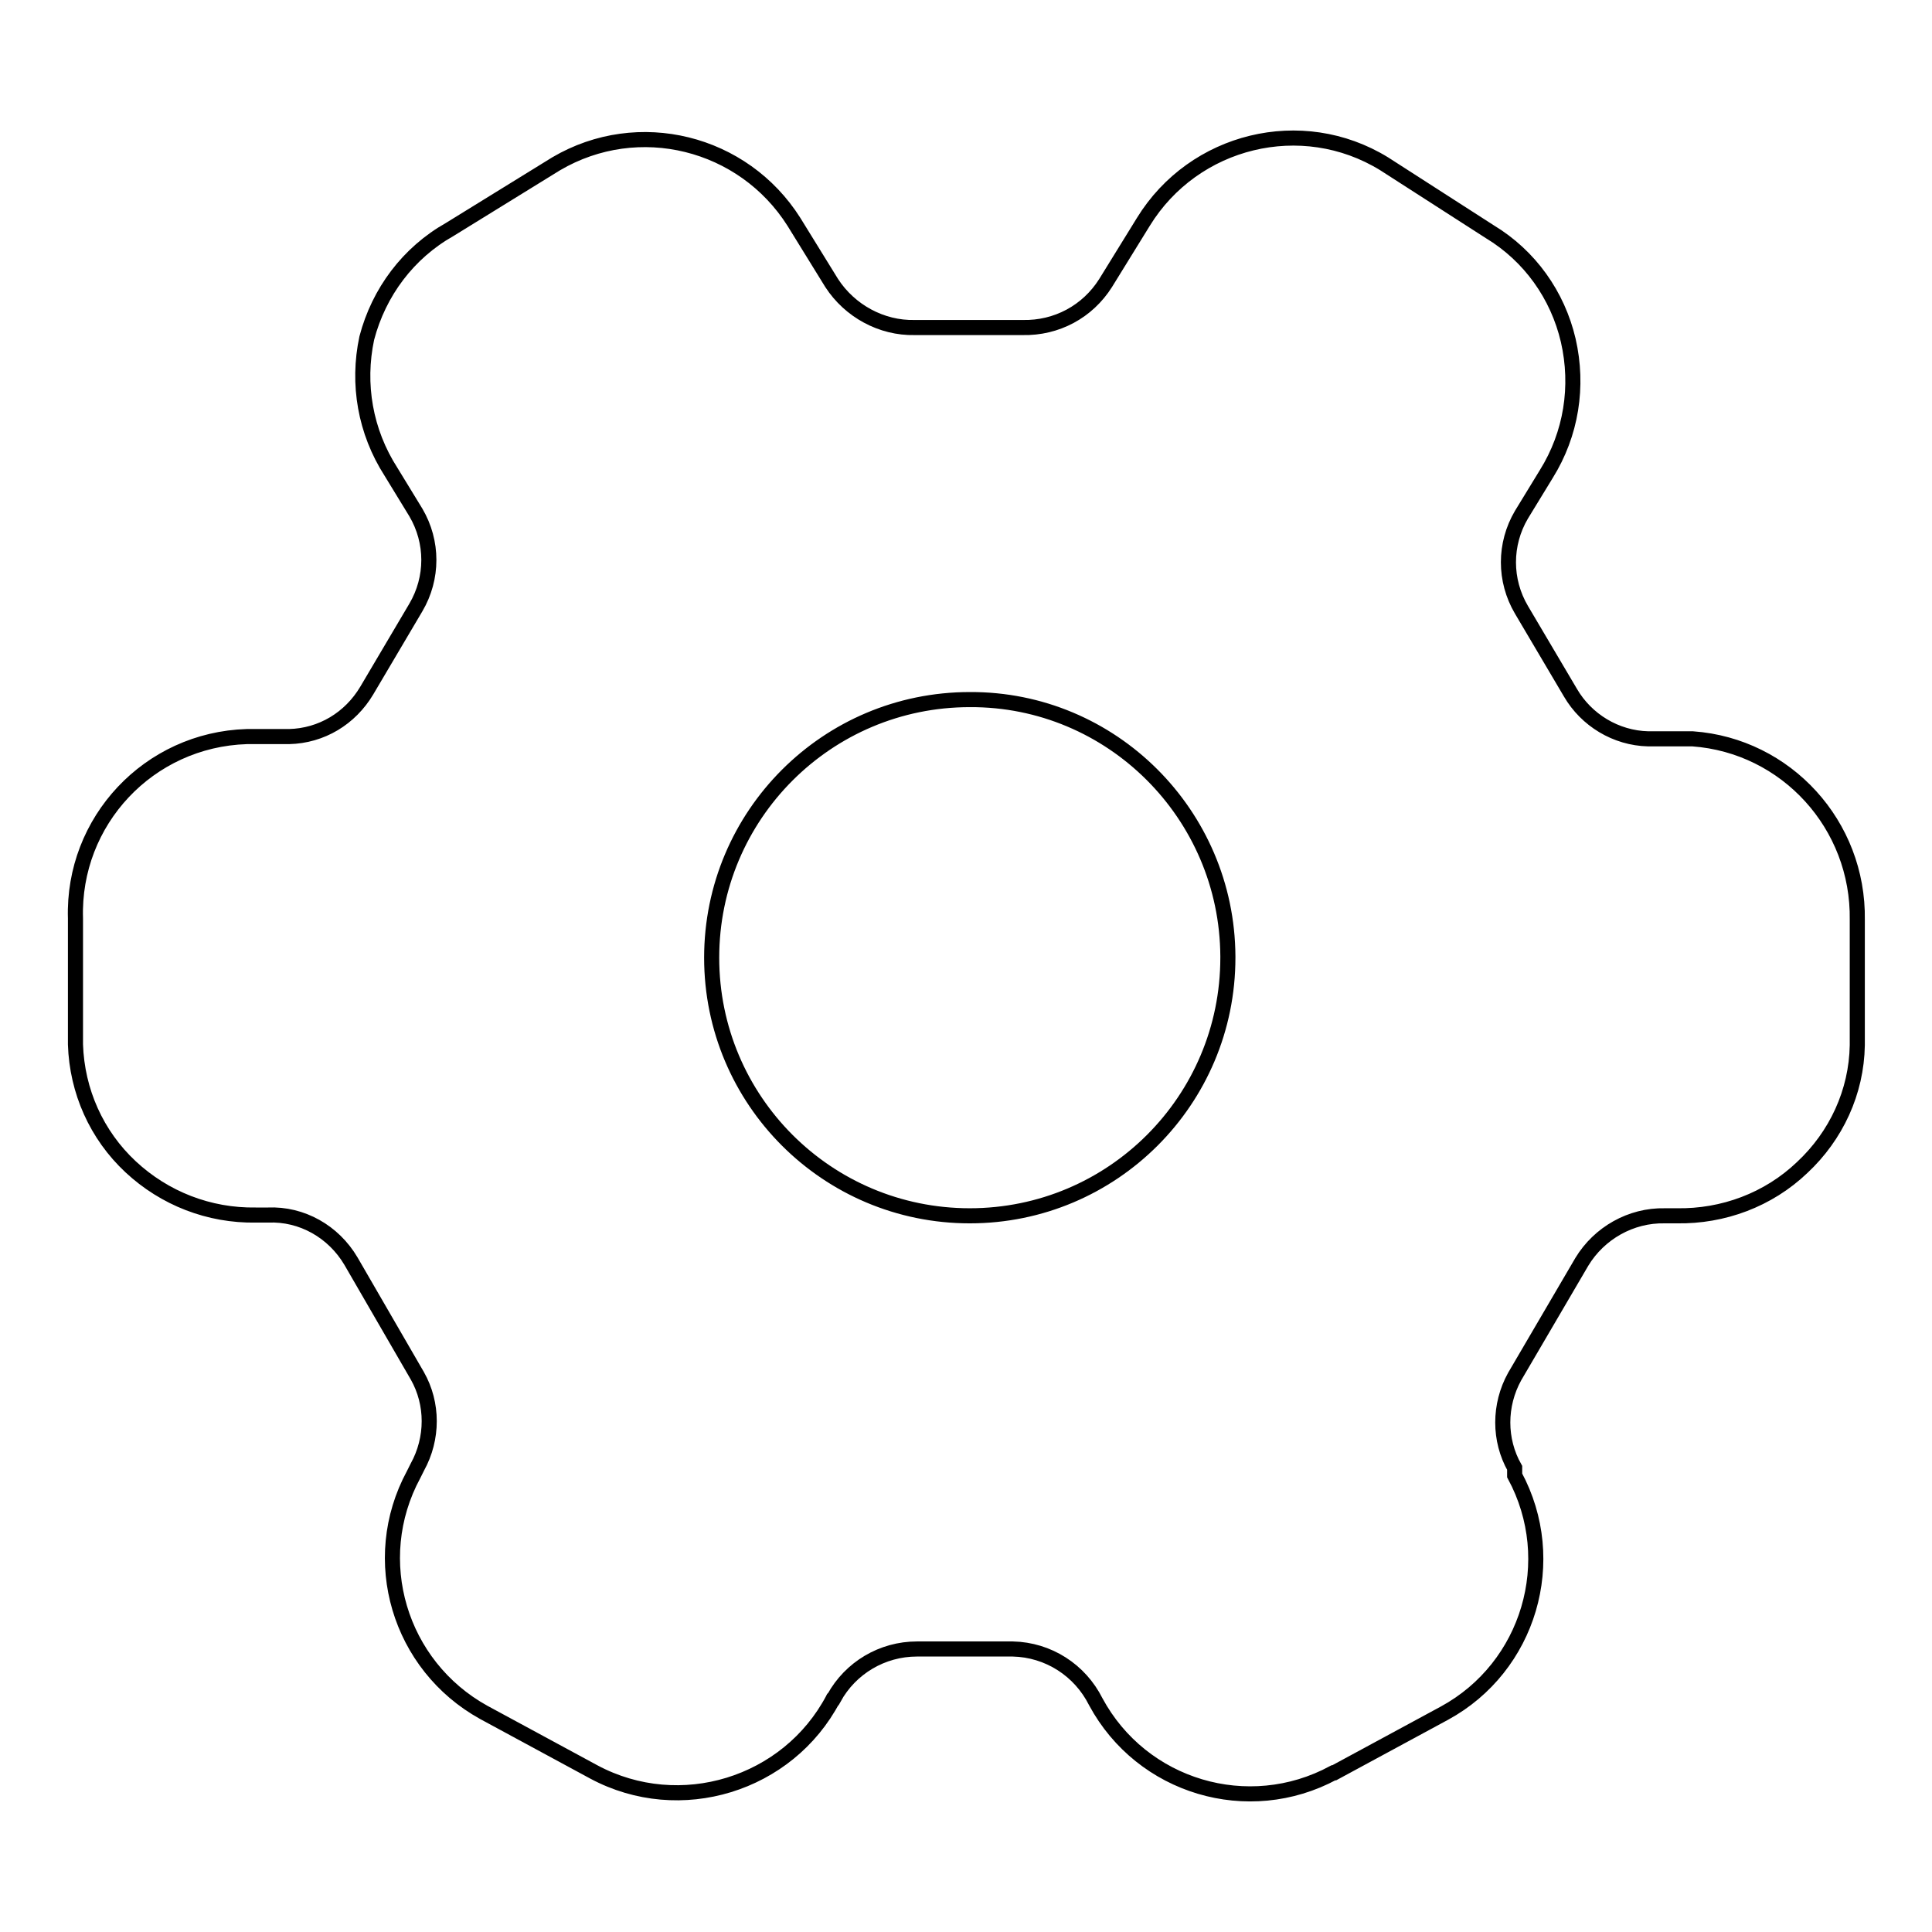 <?xml version="1.0" encoding="utf-8"?>
<!-- Svg Vector Icons : http://www.onlinewebfonts.com/icon -->
<!DOCTYPE svg PUBLIC "-//W3C//DTD SVG 1.1//EN" "http://www.w3.org/Graphics/SVG/1.1/DTD/svg11.dtd">
<svg version="1.1" xmlns="http://www.w3.org/2000/svg" xmlns:xlink="http://www.w3.org/1999/xlink" x="0px" y="0px" viewBox="0 0 256 256" enable-background="new 0 0 256 256" xml:space="preserve">
<g> <path stroke-width="2" fill-opacity="0" stroke="#000000"  d="M224.3,97.9h-5.9c-4.3-0.1-8.2-2.5-10.3-6.1l-6.5-11c-2.3-3.9-2.3-8.7,0-12.6l3.3-5.4 c3.3-5.3,4.3-11.6,2.9-17.7c-1.4-6-5.1-11.2-10.4-14.4l-14-9c-10.9-6.7-25.2-3.2-31.9,7.7l-5,8.1c-2.4,3.8-6.5,6-11,5.9h-14.3 c-4.4,0.1-8.6-2.2-11-5.9l-5-8.1c-6.7-10.6-20.6-14.1-31.5-7.7l-14.1,8.7c-5.5,3.1-9.4,8.3-11,14.4c-1.3,6.1-0.2,12.4,3.2,17.7 l3.3,5.4c2.3,3.9,2.3,8.7,0,12.6l-6.5,11c-2.2,3.7-6,6-10.3,6.1h-5.6C19.7,98,9.6,108.8,10,121.7c0,0,0,0.1,0,0.1v16.6 c0.2,6.2,2.8,12,7.3,16.2c4.5,4.2,10.4,6.5,16.6,6.4h1.6c4.5-0.2,8.7,2.2,11,6.1l8.8,15.2c2.1,3.7,2.1,8.3,0,12.1l-0.5,1 c-6.1,11.3-1.9,25.3,9.3,31.5l14.6,7.9c11.4,6.1,25.7,1.7,31.7-9.7c0,0,0-0.1,0.1-0.1c2.2-4,6.4-6.5,11-6.5h12.7 c4.7,0.1,8.9,2.8,11,7c6.1,11.3,20.2,15.5,31.5,9.4c0,0,0,0,0.1,0l14.6-7.9c11.2-6.1,15.4-20.2,9.3-31.5v-1 c-2.1-3.7-2.1-8.3,0-12.1l8.9-15.2c2.3-3.8,6.5-6.2,11-6.1h1.6c6.1,0.1,12.1-2.1,16.6-6.4c4.5-4.2,7.2-10,7.3-16.2v-16.6 C246.3,109.3,236.7,98.8,224.3,97.9L224.3,97.9z M162.7,126.9c0,18.9-15.3,34.2-34.2,34.2c-18.9,0-34.2-15.3-34.2-34.2 c0-18.9,15.3-34.2,34.2-34.2l0,0c18.8-0.1,34.1,15.2,34.2,34C162.7,126.7,162.7,126.8,162.7,126.9z"/></g>
</svg>